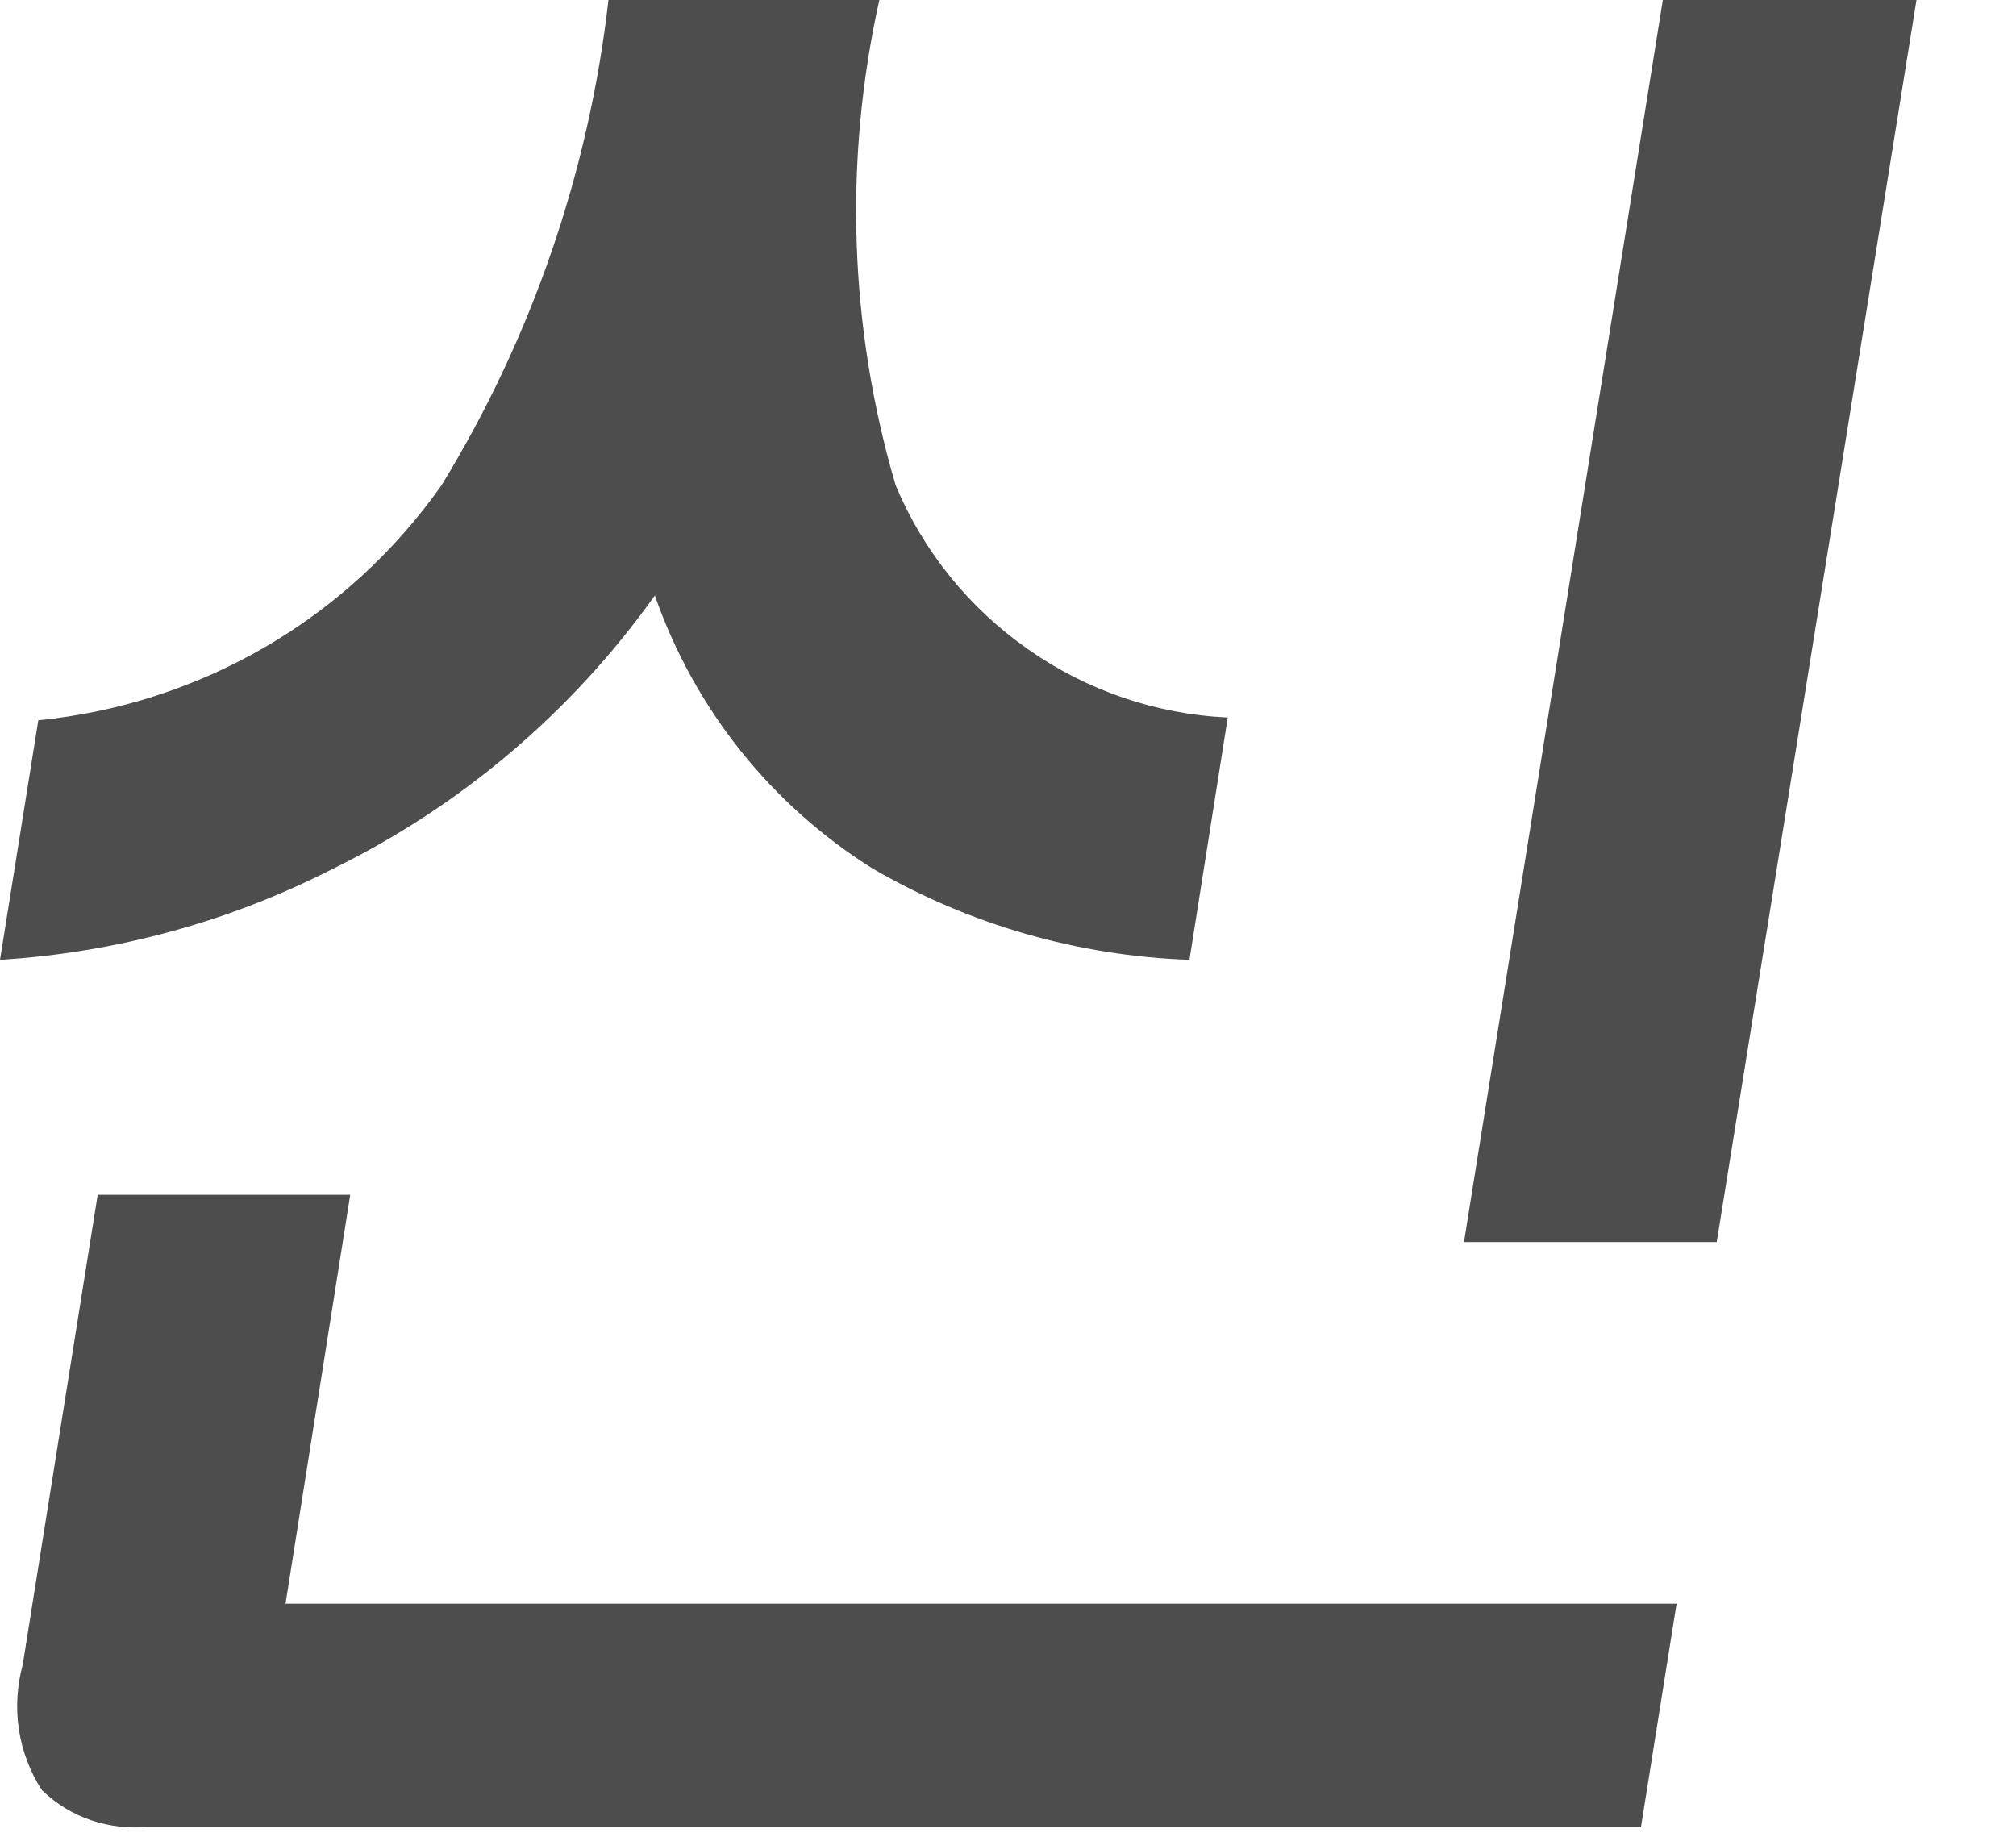 <?xml version="1.0" encoding="utf-8"?>
<svg xmlns="http://www.w3.org/2000/svg" fill="none" height="100%" overflow="visible" preserveAspectRatio="none" style="display: block;" viewBox="0 0 11 10" width="100%">
<path d="M4.798 0C4.603 0.876 4.634 1.787 4.887 2.648C5.038 3.009 5.289 3.319 5.61 3.543C5.93 3.768 6.308 3.897 6.699 3.915L6.49 5.237C5.882 5.216 5.289 5.045 4.763 4.74C4.208 4.393 3.789 3.867 3.573 3.249C3.121 3.884 2.517 4.397 1.817 4.74C1.252 5.029 0.633 5.198 0 5.237L0.209 3.93C0.646 3.887 1.069 3.75 1.449 3.529C1.829 3.308 2.156 3.007 2.409 2.648C2.902 1.842 3.213 0.938 3.32 0H4.798ZM0.533 6.519H1.911L1.558 8.75H9.148L8.954 9.967H0.811C0.706 9.978 0.599 9.966 0.498 9.932C0.397 9.898 0.306 9.842 0.229 9.768C0.164 9.668 0.121 9.555 0.103 9.436C0.085 9.318 0.093 9.198 0.124 9.083L0.533 6.519ZM9.073 0H10.457L9.367 6.777H7.988L9.073 0Z" fill="#4D4D4D" id="Vector"/>
</svg>
